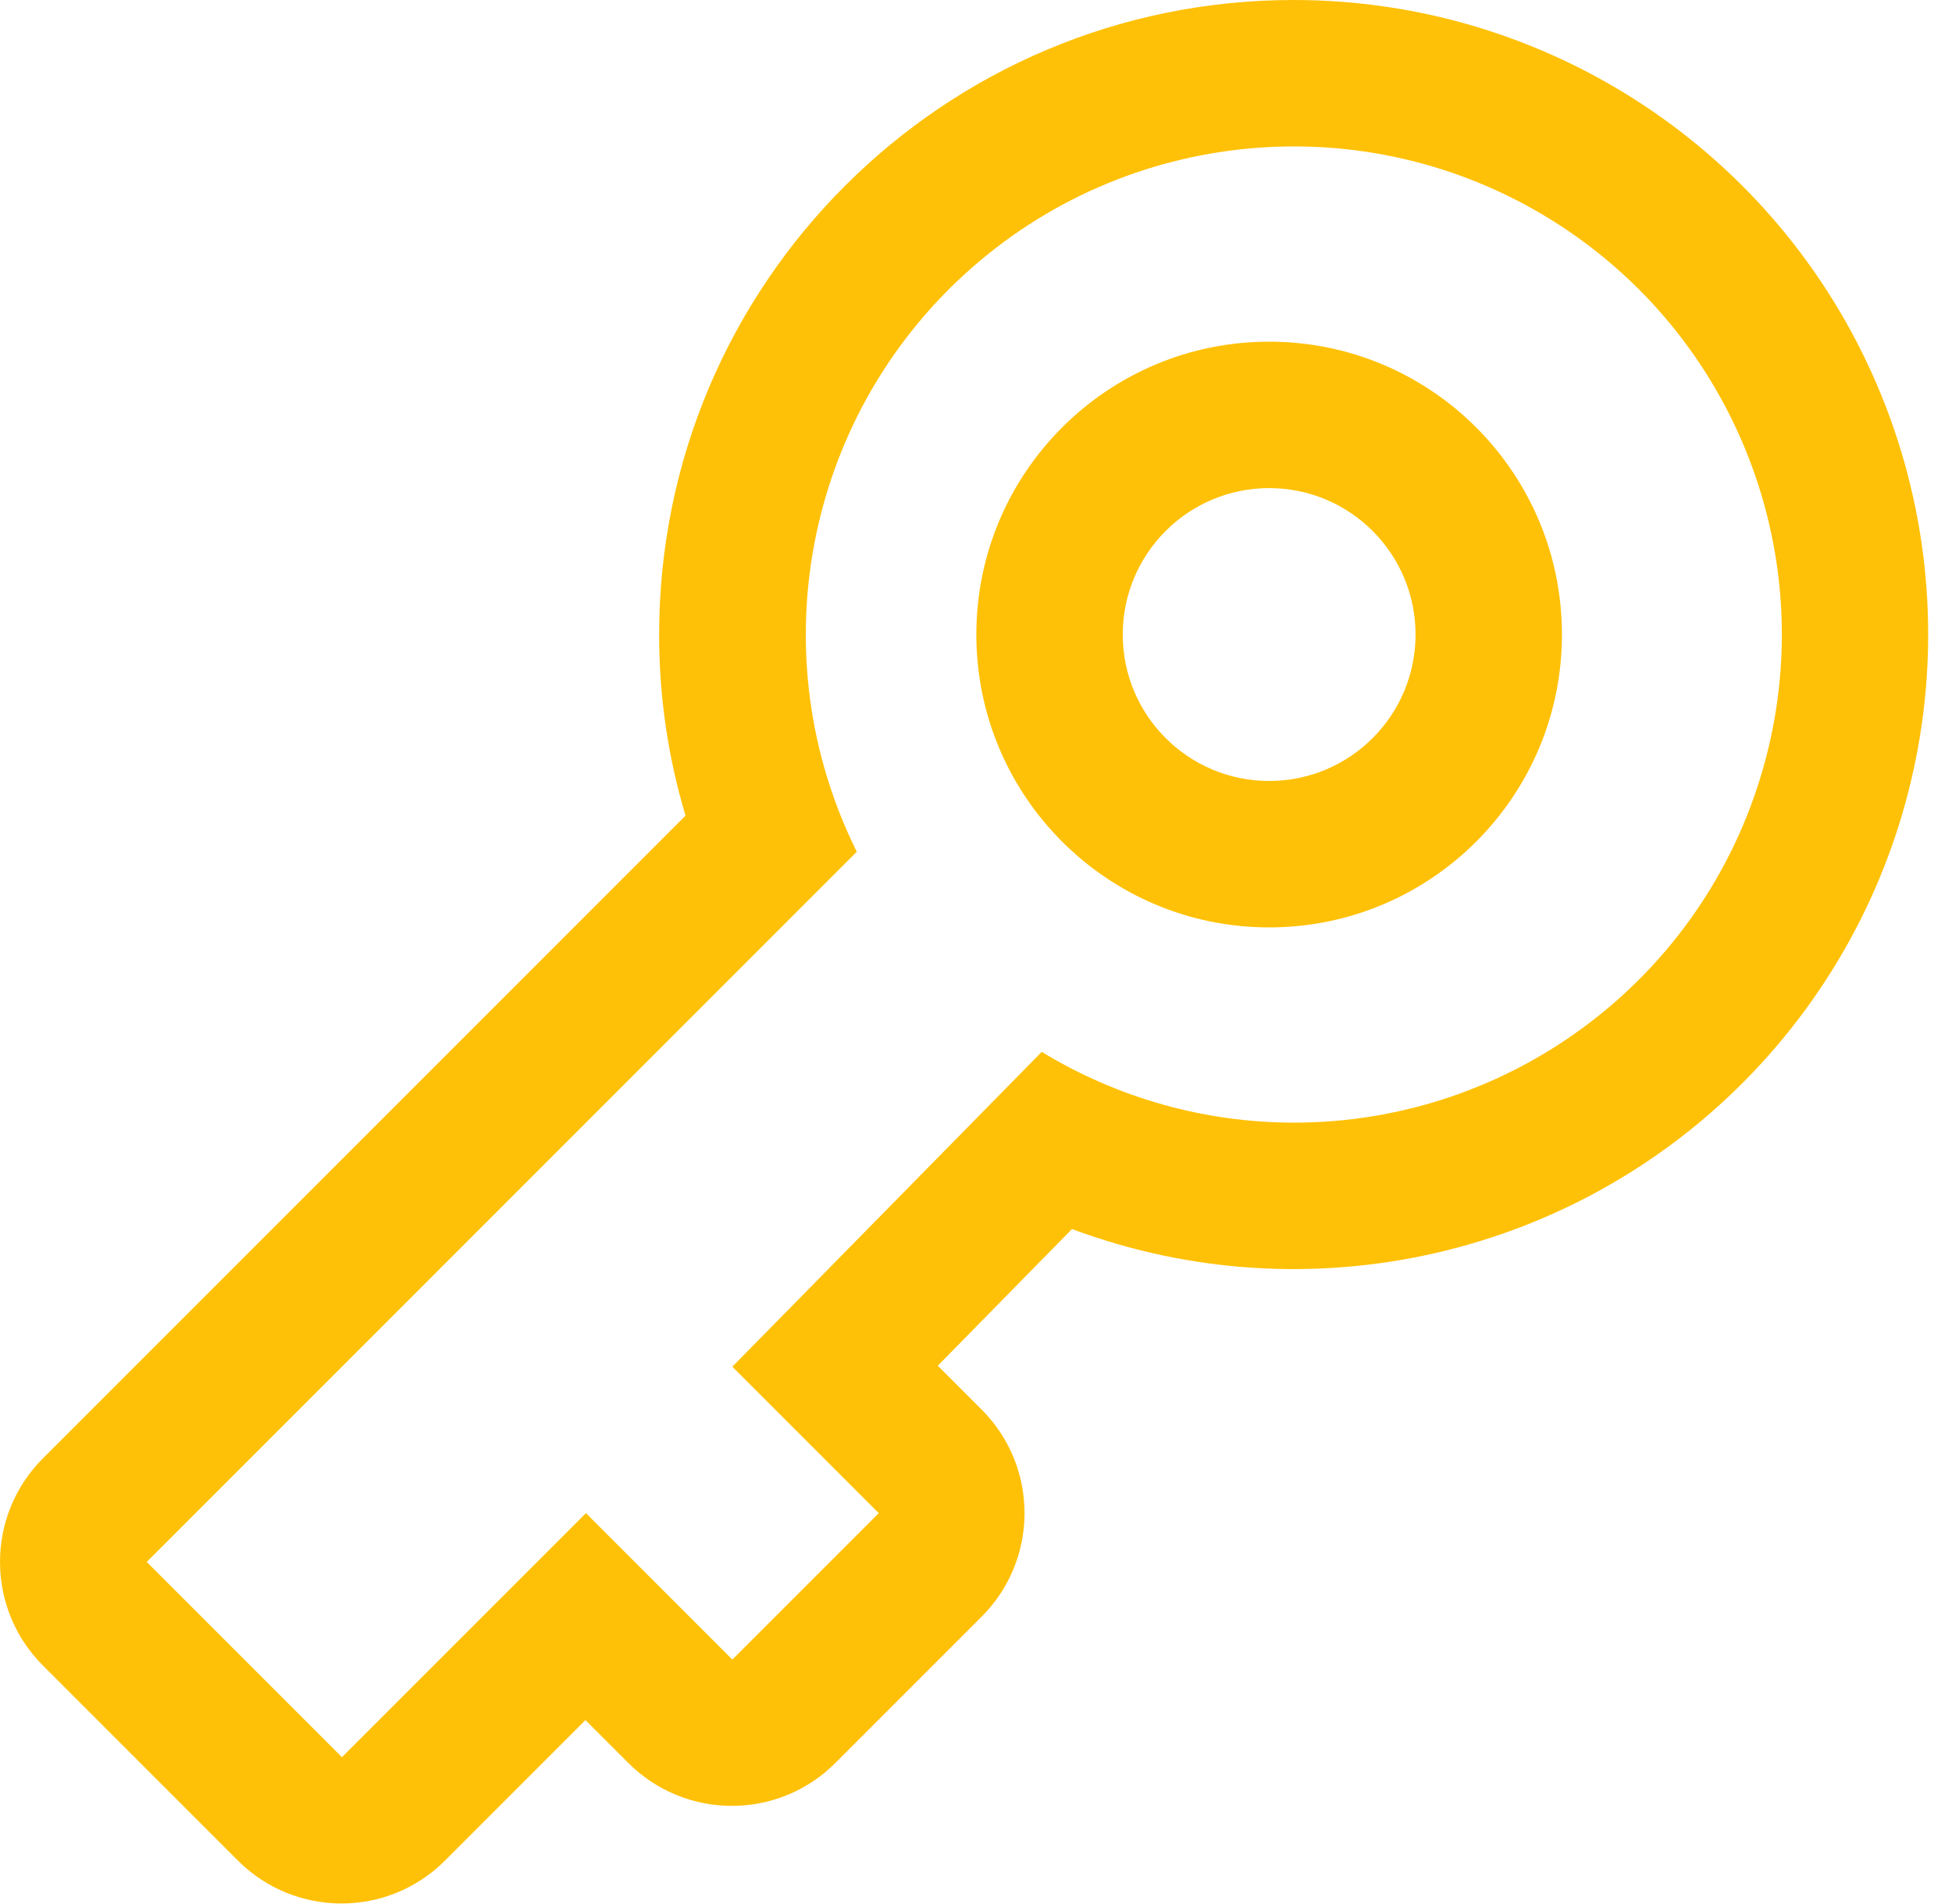 <?xml version="1.0" encoding="UTF-8"?>
<svg width="40px" height="39px" viewBox="0 0 40 39" version="1.1" xmlns="http://www.w3.org/2000/svg" xmlns:xlink="http://www.w3.org/1999/xlink">
    <title>key</title>
    <g id="Web" stroke="none" stroke-width="1" fill="none" fill-rule="evenodd">
        <g id="Drasar---Homepage" transform="translate(-552, -1147)" fill="#FFC107">
            <g id="Proc-s-nami" transform="translate(205, 921)">
                <g id="key" transform="translate(347, 226)">
                    <path d="M26.007,7 C22.694,7 20.007,9.686 20.007,13 C20.007,16.314 22.694,19 26.007,19 C29.321,19 32.007,16.314 32.007,13 C32.007,9.686 29.321,7 26.007,7 Z M26.007,16 C24.351,16 23.007,14.657 23.007,13 C23.007,11.343 24.351,10 26.007,10 C27.664,10 29.007,11.343 29.007,13 C29.007,14.657 27.664,16 26.007,16 Z" id="Shape"></path>
                    <path d="M26.507,6.07711852e-07 C19.328,6.07711852e-07 13.507,5.82 13.507,13 C13.505,14.256 13.687,15.506 14.047,16.71 L0.877,29.88 C-0.292,31.051 -0.292,32.949 0.877,34.12 L4.877,38.12 C6.049,39.29 7.946,39.29 9.117,38.12 L11.997,35.24 L12.877,36.12 C14.049,37.29 15.946,37.29 17.117,36.12 L20.117,33.12 C21.287,31.949 21.287,30.051 20.117,28.88 L19.217,27.98 L21.967,25.18 C26.842,26.998 32.33,25.736 35.92,21.971 C39.51,18.205 40.51,12.662 38.461,7.88 C36.412,3.098 31.71,-0.002 26.507,6.07711965e-07 L26.507,6.07711852e-07 Z M26.507,23 C24.687,22.998 22.902,22.497 21.347,21.55 L15.007,28 L18.007,31 L15.007,34 L12.007,31 L7.007,36 L3.007,32 L17.557,17.45 C15.569,13.448 16.477,8.613 19.781,5.605 C23.086,2.597 27.985,2.146 31.783,4.501 C35.58,6.856 37.355,11.445 36.129,15.742 C34.904,20.04 30.976,23.002 26.507,23 L26.507,23 Z" id="Shape"></path>
                </g>
            </g>
        </g>
    </g>
</svg>